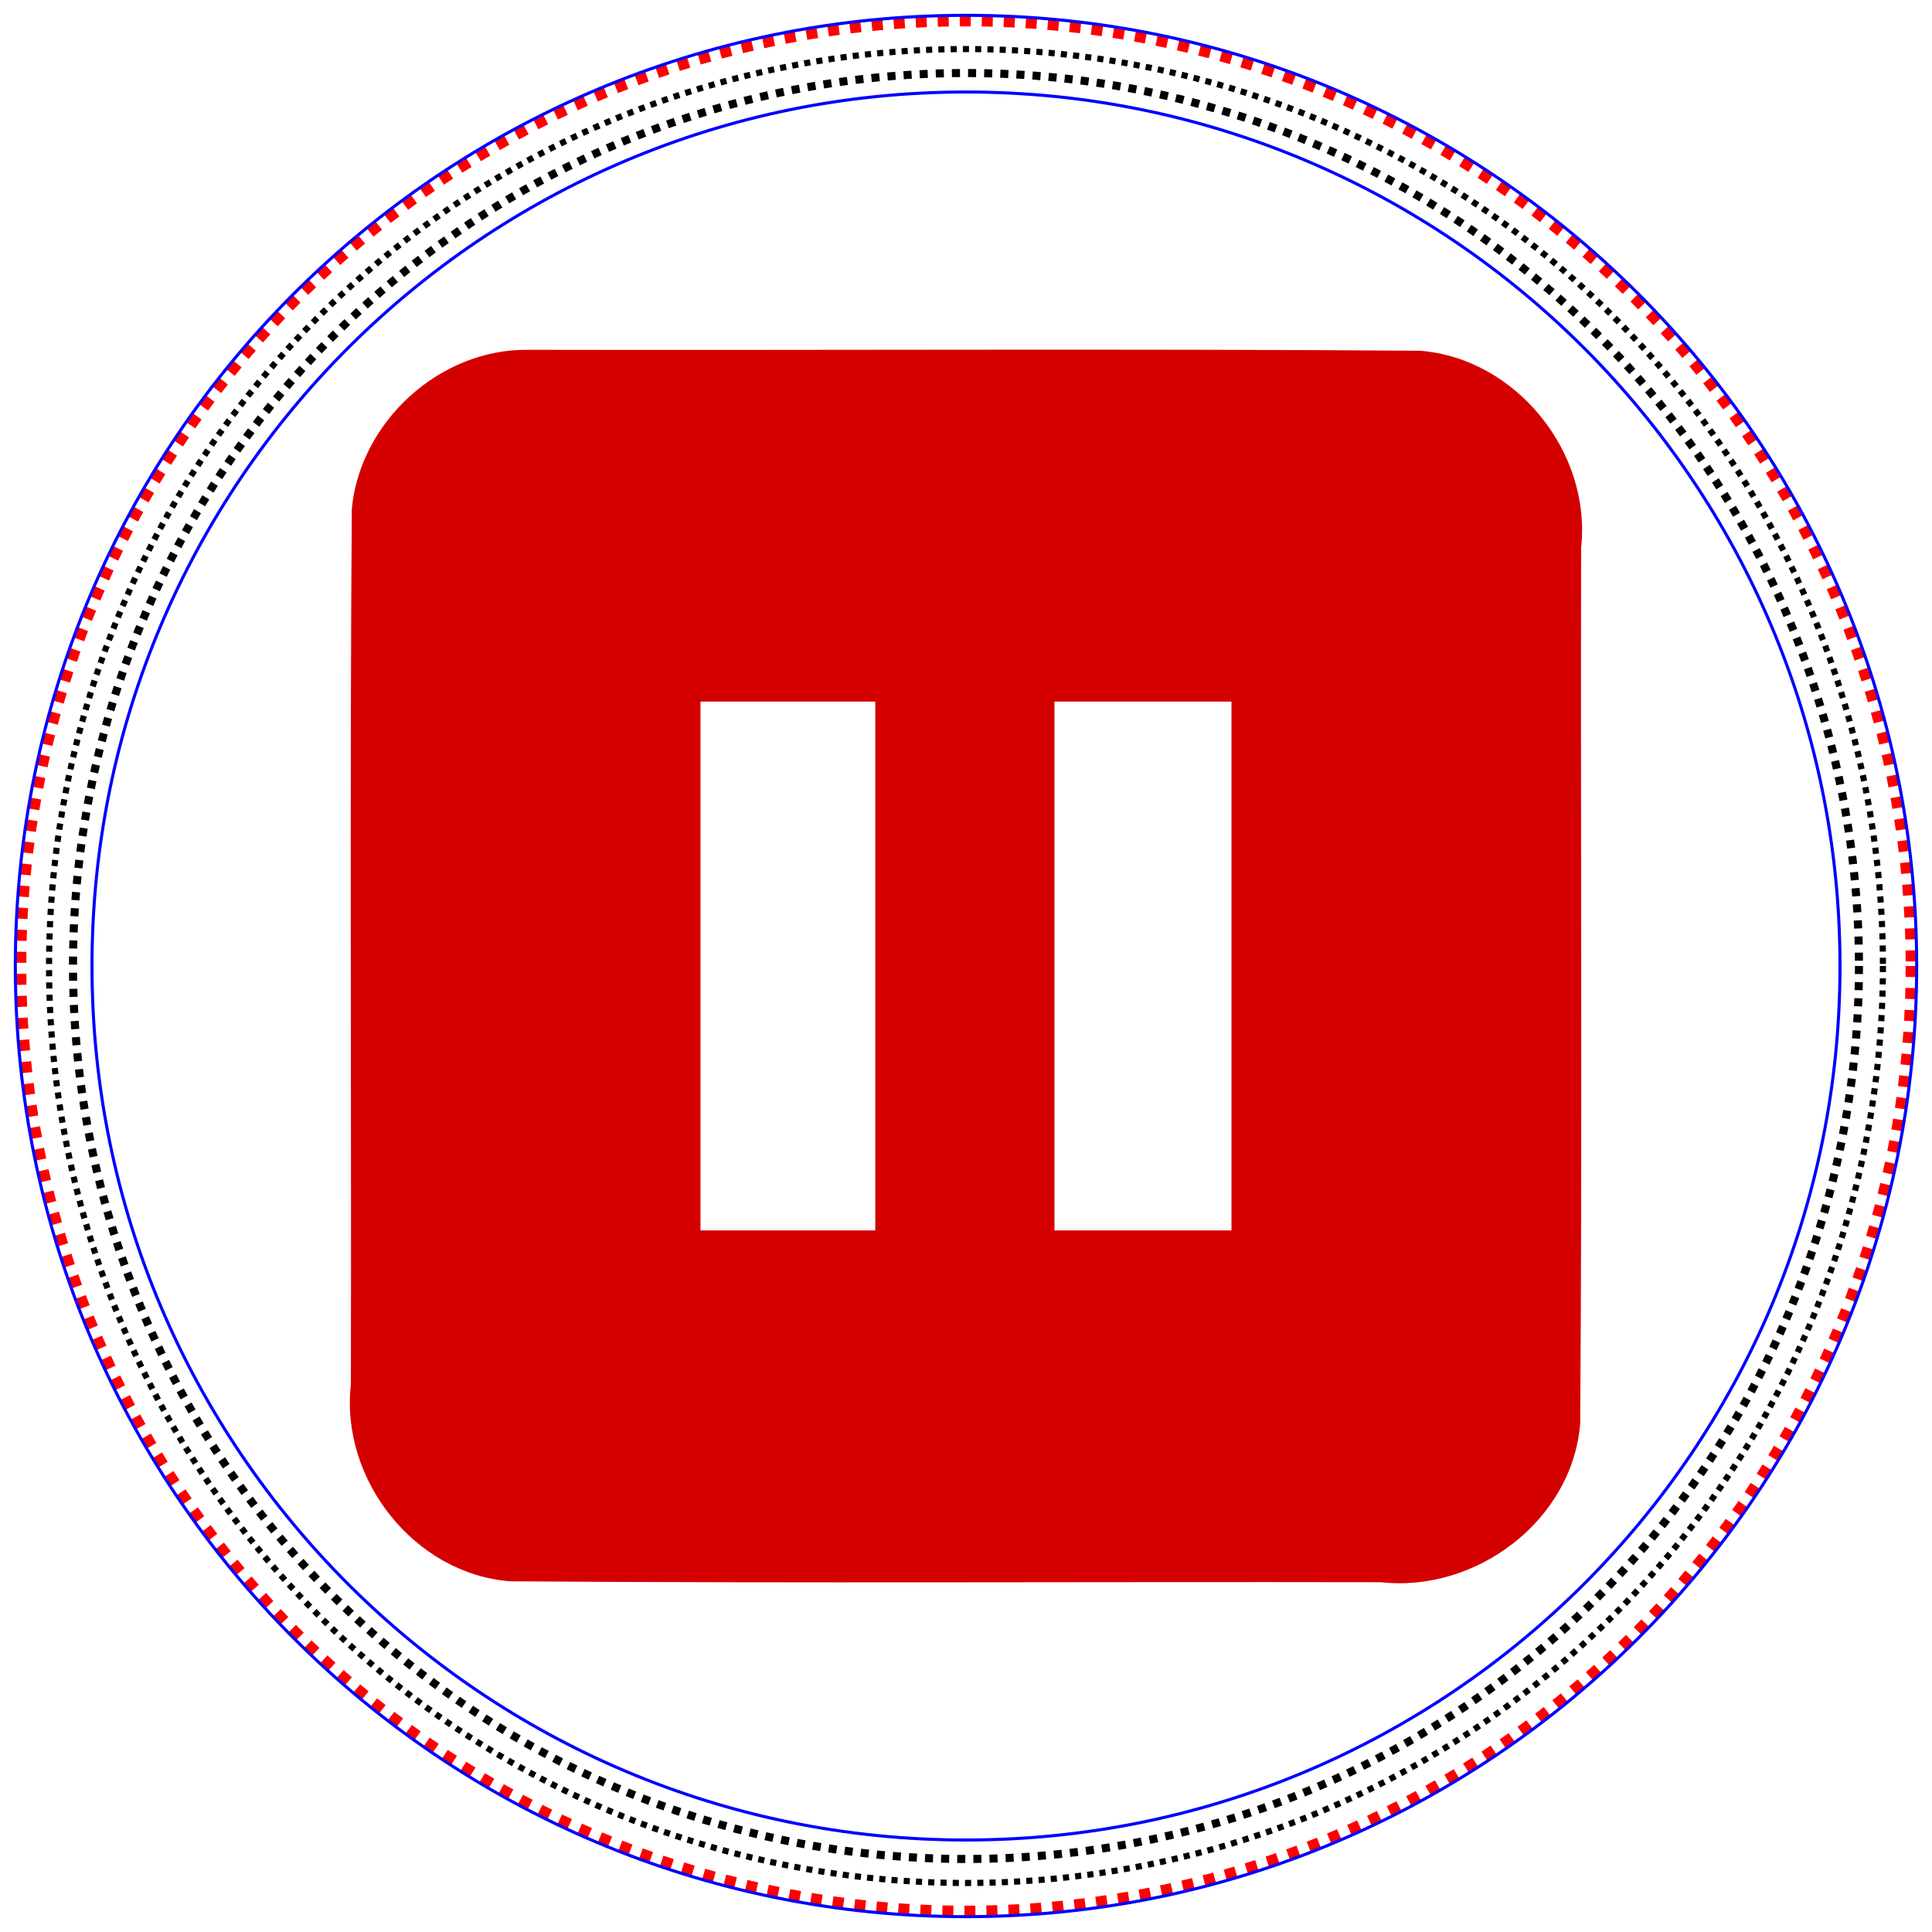 <?xml version="1.0" encoding="UTF-8" standalone="no"?>
<!-- Created with Inkscape (http://www.inkscape.org/) -->

<svg
   xmlns:dc="http://purl.org/dc/elements/1.1/"
   xmlns:cc="http://creativecommons.org/ns#"
   xmlns:rdf="http://www.w3.org/1999/02/22-rdf-syntax-ns#"
   xmlns:svg="http://www.w3.org/2000/svg"
   xmlns="http://www.w3.org/2000/svg"
   xmlns:sodipodi="http://sodipodi.sourceforge.net/DTD/sodipodi-0.dtd"
   xmlns:inkscape="http://www.inkscape.org/namespaces/inkscape"
   width="63mm"
   height="63mm"
   viewBox="0 0 63 63"
   version="1.1"
   id="svg8"
   sodipodi:docname="broderie_pause.svg"
   inkscape:version="0.92.4 (5da689c313, 2019-01-14)">
  <sodipodi:namedview
     id="base"
     pagecolor="#ffffff"
     bordercolor="#666666"
     borderopacity="1.0"
     inkscape:pageopacity="0.0"
     inkscape:pageshadow="2"
     inkscape:zoom="2.3528276"
     inkscape:cx="-10.222906"
     inkscape:cy="89.833049"
     inkscape:document-units="mm"
     inkscape:current-layer="layer1"
     showgrid="false"
     fit-margin-top="2"
     fit-margin-left="2"
     fit-margin-right="2"
     fit-margin-bottom="2"
     inkscape:object-nodes="false"
     inkscape:snap-global="false"
     inkscape:window-width="1920"
     inkscape:window-height="986"
     inkscape:window-x="-11"
     inkscape:window-y="-11"
     inkscape:window-maximized="1" />
  <defs
     id="defs2">
    <style
       id="style28"
       type="text/css">
   
    .fil0 {fill:black}
   
  </style>
  </defs>
  <g
     transform="translate(-114.128,-58.05)"
     inkscape:label="Patch"
     inkscape:groupmode="layer"
     id="layer1"
     style="display:inline">
    <path
       style="display:inline;fill:none;fill-opacity:1;stroke:#ff0000;stroke-width:0.359;stroke-miterlimit:4;stroke-dasharray:0.359, 0.359;stroke-dashoffset:0;stroke-opacity:1"
       d="M 176.448,89.55 A 30.82,30.821 0 0 1 145.628,120.371 30.82,30.821 0 0 1 114.807,89.55 30.82,30.821 0 0 1 145.628,58.73 30.82,30.821 0 0 1 176.448,89.55 Z"
       id="path3362"
       inkscape:connector-curvature="0"
       inkscape:label="positioning/cutting line"
       embroider_stop_after="True"
       embroider_trim_after="True"
       embroider_running_stitch_length_mm="2" />
    <path
       embroider_running_stitch_length_mm="2"
       style="display:inline;fill:none;fill-opacity:1;stroke:#000000;stroke-width:0.2;stroke-miterlimit:4;stroke-dasharray:0.2, 0.2;stroke-dashoffset:0;stroke-opacity:1"
       d="M 175.528,89.55 A 29.9,29.9 0 0 1 145.628,119.451 29.9,29.9 0 0 1 115.728,89.55 29.9,29.9 0 0 1 145.628,59.65 29.9,29.9 0 0 1 175.528,89.55 Z"
       id="path3362-3"
       inkscape:connector-curvature="0"
       inkscape:label="fixing line"
       embroider_stop_after="True"
       embroider_trim_after="True" />
    <path
       embroider_zigzag_underlay_spacing_mm="4"
       embroider_zigzag_underlay="True"
       embroider_satin_column="True"
       sodipodi:nodetypes="csssccsssc"
       inkscape:label="zig-zag"
       inkscape:connector-curvature="0"
       d="m 145.628,61.05 c 15.74,0 28.5,12.76 28.5,28.5 0,15.74 -12.76,28.5 -28.5,28.5 -15.74,0 -28.5,-12.76 -28.5,-28.5 0,-15.74 12.76,-28.5 28.5,-28.5 m 0,-2.5 c 17.121,0 31,13.879 31,31 0,17.121 -13.879,31 -31,31 -17.121,0 -31,-13.879 -31,-31 0,-17.121 13.879,-31 31,-31"
       style="display:inline;fill:none;fill-opacity:1;stroke:#0200ff;stroke-width:0.1;stroke-miterlimit:4;stroke-dasharray:none;stroke-dashoffset:0;stroke-opacity:1"
       id="path3224-1" />
    <path
       style="display:inline;fill:none;fill-opacity:1;stroke:#000000;stroke-width:0.263;stroke-miterlimit:4;stroke-dasharray:0.263, 0.263;stroke-dashoffset:0;stroke-opacity:1"
       d="M 174.746,89.55 A 29.118,29.118 0 0 1 145.628,118.669 29.118,29.118 0 0 1 116.509,89.55 29.118,29.118 0 0 1 145.628,60.432 29.118,29.118 0 0 1 174.746,89.55 Z"
       id="path816"
       inkscape:connector-curvature="0"
       inkscape:label="fixing_line" />
    <path
       style="clip-rule:evenodd;fill:#d40000;fill-rule:evenodd;stroke:none;stroke-width:0.071;image-rendering:optimizeQuality;shape-rendering:geometricPrecision;text-rendering:geometricPrecision"
       d="m 131.341,69.457 c 9.698,0.02 19.399,-0.04 29.096,0.03 3.133,0.25 5.594,3.314 5.249,6.423 -0.02,9.518 0.04,19.039 -0.03,28.556 -0.248,3.164 -3.397,5.524 -6.494,5.178 -9.467,-0.019 -18.936,0.039 -28.402,-0.03 -3.134,-0.246 -5.541,-3.333 -5.19,-6.423 0.02,-9.514 -0.04,-19.031 0.03,-28.544 0.267,-2.851 2.869,-5.225 5.741,-5.19 z m 5.629,11.472 c 1.9,0 3.8,0 5.7,0 0,5.748 0,11.496 0,17.243 -1.9,0 -3.8,0 -5.7,0 0,-5.748 0,-11.496 0,-17.243 z m 11.543,0 c 1.924,0 3.848,0 5.772,0 0,5.748 0,11.496 0,17.243 -1.924,0 -3.848,0 -5.772,0 0,-5.748 0,-11.496 0,-17.243 z"
       id="path4612"
       inkscape:connector-curvature="0" />
  </g>
</svg>
